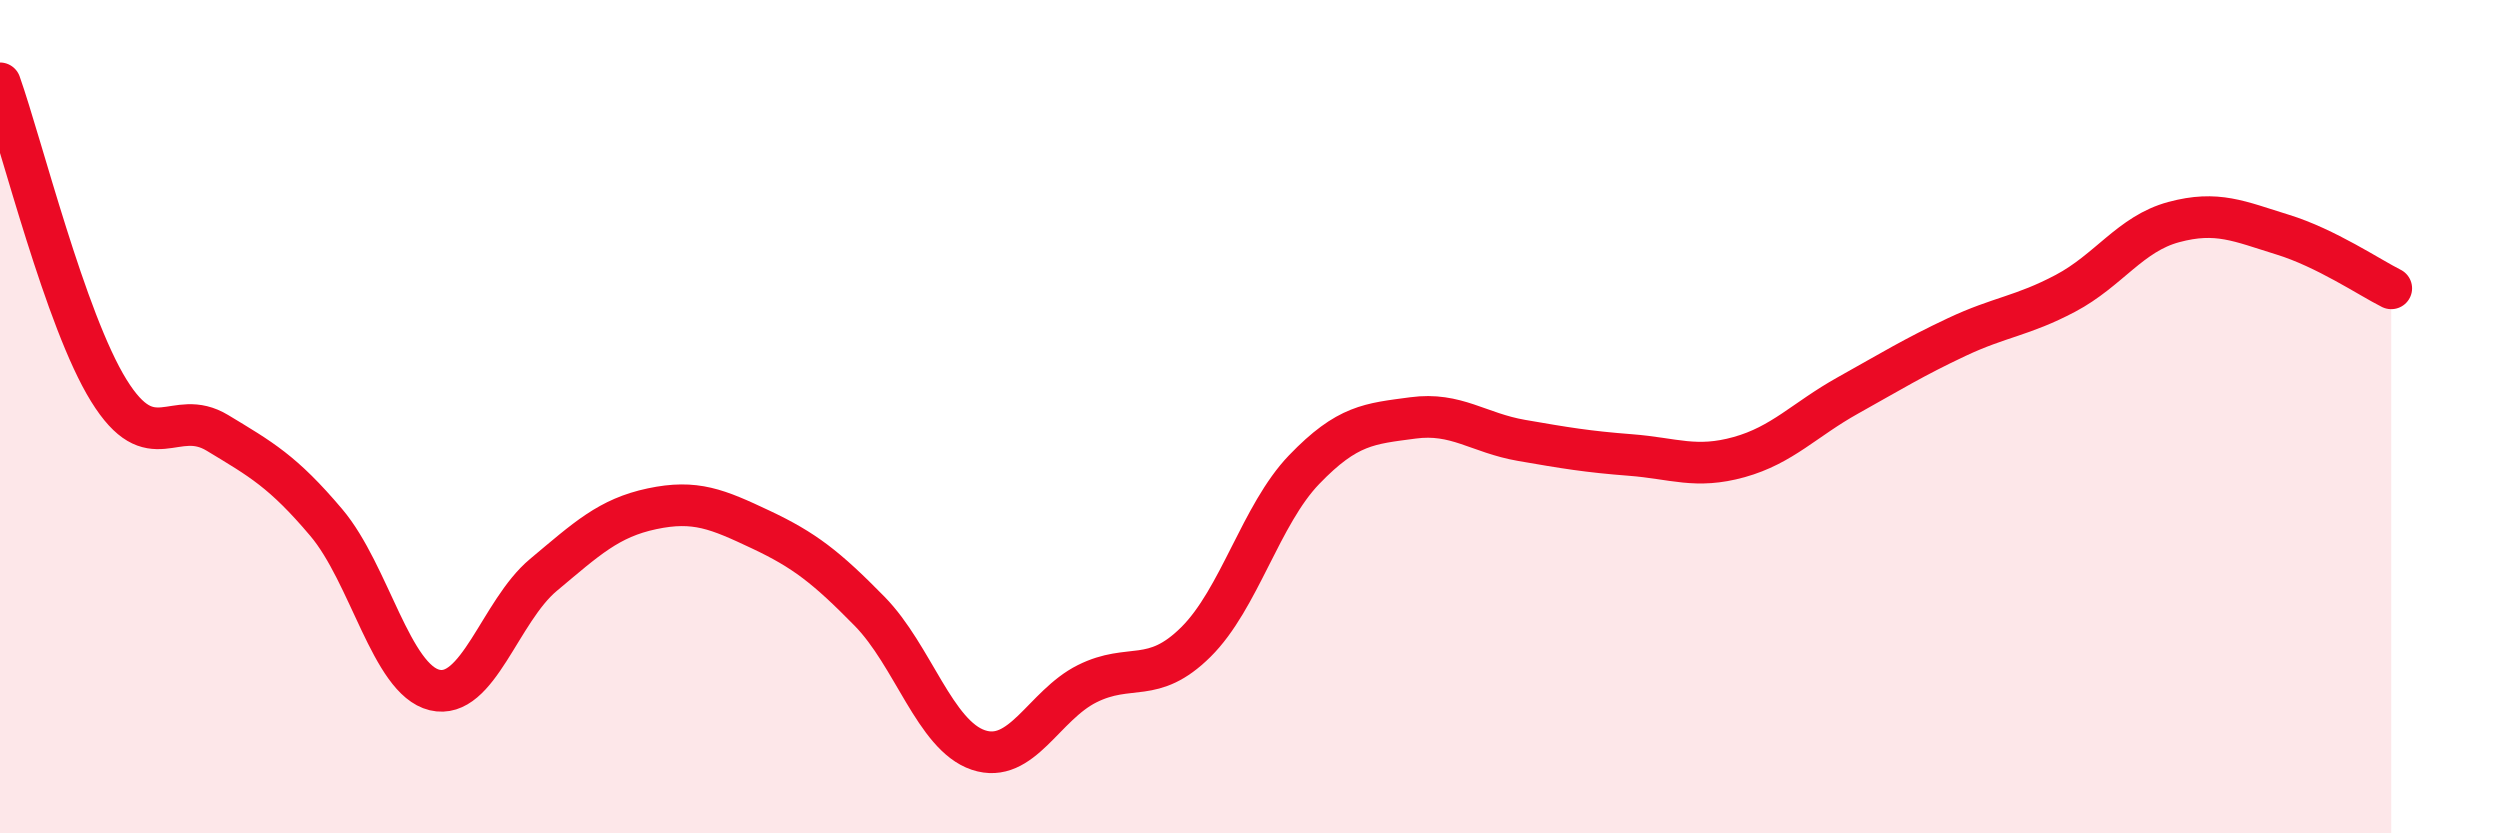 
    <svg width="60" height="20" viewBox="0 0 60 20" xmlns="http://www.w3.org/2000/svg">
      <path
        d="M 0,2 C 0.52,3.47 1.57,7.69 2.61,9.37 C 3.65,11.05 4.18,9.76 5.22,10.39 C 6.26,11.02 6.79,11.31 7.83,12.54 C 8.87,13.77 9.39,16.31 10.43,16.56 C 11.47,16.81 12,14.67 13.04,13.8 C 14.08,12.93 14.61,12.43 15.65,12.21 C 16.69,11.99 17.22,12.22 18.26,12.71 C 19.3,13.2 19.83,13.61 20.87,14.67 C 21.91,15.73 22.44,17.65 23.48,18 C 24.52,18.35 25.05,16.93 26.09,16.41 C 27.13,15.89 27.66,16.44 28.7,15.41 C 29.74,14.38 30.26,12.35 31.3,11.27 C 32.34,10.19 32.87,10.17 33.91,10.03 C 34.95,9.89 35.48,10.39 36.52,10.57 C 37.56,10.75 38.09,10.84 39.13,10.92 C 40.17,11 40.7,11.26 41.74,10.97 C 42.78,10.68 43.31,10.07 44.35,9.49 C 45.39,8.91 45.92,8.58 46.96,8.09 C 48,7.6 48.53,7.59 49.57,7.04 C 50.61,6.49 51.13,5.61 52.17,5.33 C 53.21,5.05 53.74,5.31 54.78,5.63 C 55.82,5.95 56.87,6.66 57.39,6.92L57.39 20L0 20Z"
        fill="#EB0A25"
        opacity="0.1"
        stroke-linecap="round"
        stroke-linejoin="round"
      />
      <path
        d="M 0,2 C 0.52,3.47 1.57,7.69 2.61,9.37 C 3.65,11.05 4.18,9.76 5.22,10.39 C 6.26,11.02 6.79,11.31 7.83,12.54 C 8.87,13.77 9.39,16.31 10.43,16.56 C 11.47,16.81 12,14.67 13.04,13.8 C 14.08,12.93 14.61,12.43 15.65,12.21 C 16.69,11.99 17.22,12.22 18.26,12.71 C 19.3,13.2 19.83,13.61 20.87,14.67 C 21.91,15.73 22.44,17.65 23.48,18 C 24.52,18.35 25.05,16.93 26.09,16.41 C 27.13,15.89 27.66,16.44 28.7,15.41 C 29.74,14.38 30.26,12.35 31.3,11.27 C 32.34,10.19 32.87,10.17 33.91,10.03 C 34.95,9.89 35.48,10.39 36.52,10.57 C 37.56,10.75 38.09,10.84 39.13,10.92 C 40.17,11 40.7,11.26 41.74,10.97 C 42.78,10.68 43.31,10.07 44.35,9.49 C 45.39,8.91 45.92,8.58 46.96,8.09 C 48,7.6 48.53,7.59 49.57,7.04 C 50.61,6.49 51.13,5.61 52.17,5.33 C 53.21,5.05 53.74,5.31 54.78,5.63 C 55.82,5.95 56.87,6.66 57.39,6.92"
        stroke="#EB0A25"
        stroke-width="1"
        fill="none"
        stroke-linecap="round"
        stroke-linejoin="round"
      />
    </svg>
  
